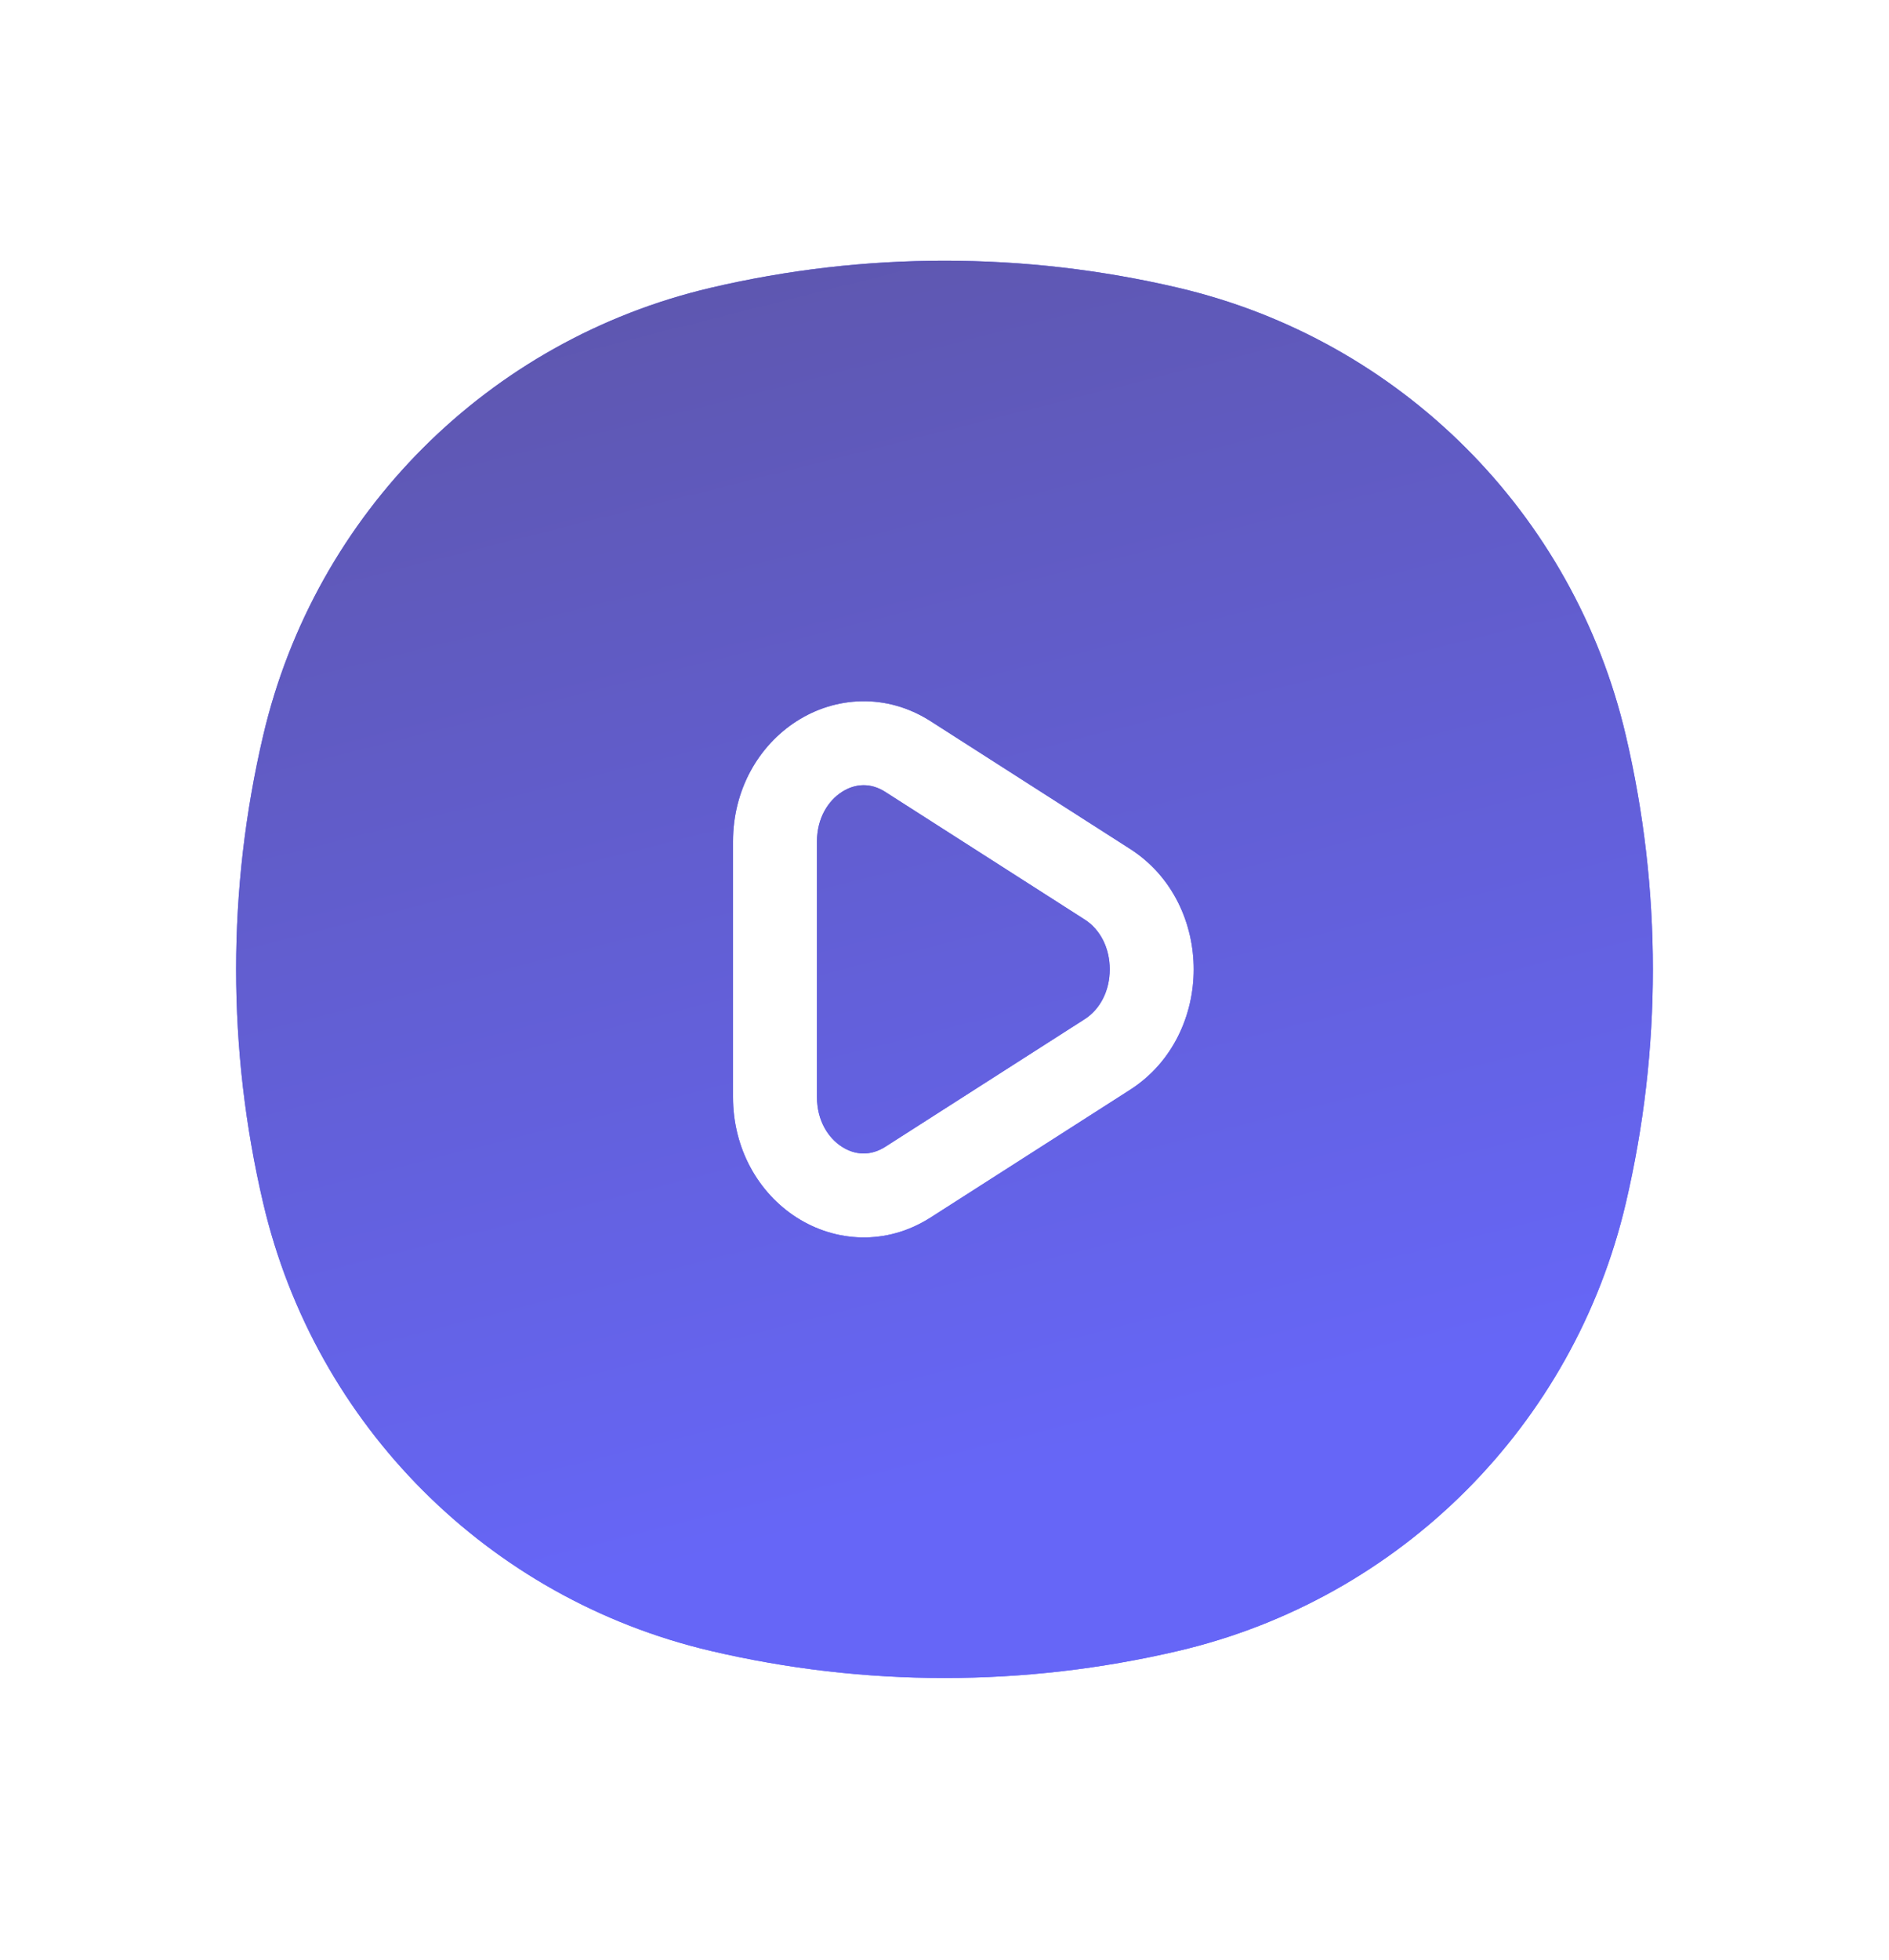 <svg viewBox="0 0 27 28" fill="none" xmlns="http://www.w3.org/2000/svg">
<path fill-rule="evenodd" clip-rule="evenodd" d="M10.159 4.112C12.356 3.596 14.644 3.596 16.842 4.112C20.016 4.856 22.494 7.334 23.238 10.508C23.754 12.706 23.754 14.994 23.238 17.191C22.494 20.365 20.016 22.844 16.842 23.588C14.644 24.104 12.356 24.104 10.159 23.588C6.984 22.844 4.506 20.365 3.762 17.191C3.246 14.994 3.246 12.706 3.762 10.508C4.506 7.334 6.984 4.856 10.159 4.112ZM11.677 12.025C11.677 11.686 11.84 11.439 12.034 11.315C12.222 11.194 12.444 11.18 12.654 11.315L15.505 13.139C15.727 13.281 15.862 13.546 15.862 13.85C15.862 14.153 15.727 14.418 15.505 14.561L12.654 16.385C12.444 16.519 12.222 16.506 12.034 16.385C11.84 16.261 11.677 16.014 11.677 15.674V12.025ZM13.301 10.304C12.666 9.898 11.938 9.951 11.387 10.304C10.842 10.653 10.477 11.284 10.477 12.025V15.674C10.477 16.416 10.842 17.047 11.387 17.396C11.938 17.748 12.666 17.802 13.301 17.396L16.151 15.572C16.774 15.173 17.062 14.492 17.062 13.85C17.062 13.207 16.774 12.526 16.151 12.128L13.301 10.304Z" fill="#6666F7"/>
<path fill-rule="evenodd" clip-rule="evenodd" d="M10.159 4.112C12.356 3.596 14.644 3.596 16.842 4.112C20.016 4.856 22.494 7.334 23.238 10.508C23.754 12.706 23.754 14.994 23.238 17.191C22.494 20.365 20.016 22.844 16.842 23.588C14.644 24.104 12.356 24.104 10.159 23.588C6.984 22.844 4.506 20.365 3.762 17.191C3.246 14.994 3.246 12.706 3.762 10.508C4.506 7.334 6.984 4.856 10.159 4.112ZM11.677 12.025C11.677 11.686 11.84 11.439 12.034 11.315C12.222 11.194 12.444 11.18 12.654 11.315L15.505 13.139C15.727 13.281 15.862 13.546 15.862 13.85C15.862 14.153 15.727 14.418 15.505 14.561L12.654 16.385C12.444 16.519 12.222 16.506 12.034 16.385C11.84 16.261 11.677 16.014 11.677 15.674V12.025ZM13.301 10.304C12.666 9.898 11.938 9.951 11.387 10.304C10.842 10.653 10.477 11.284 10.477 12.025V15.674C10.477 16.416 10.842 17.047 11.387 17.396C11.938 17.748 12.666 17.802 13.301 17.396L16.151 15.572C16.774 15.173 17.062 14.492 17.062 13.85C17.062 13.207 16.774 12.526 16.151 12.128L13.301 10.304Z" fill="url(#paint0_linear)"/>
<defs>
<linearGradient id="paint0_linear" x1="3.395" y1="23.975" x2="-5.023" y2="-9.305" gradientUnits="userSpaceOnUse">
<stop stop-color="#6666F7"/>
<stop offset="1" stop-color="#57496D"/>
</linearGradient>
</defs>
</svg>
